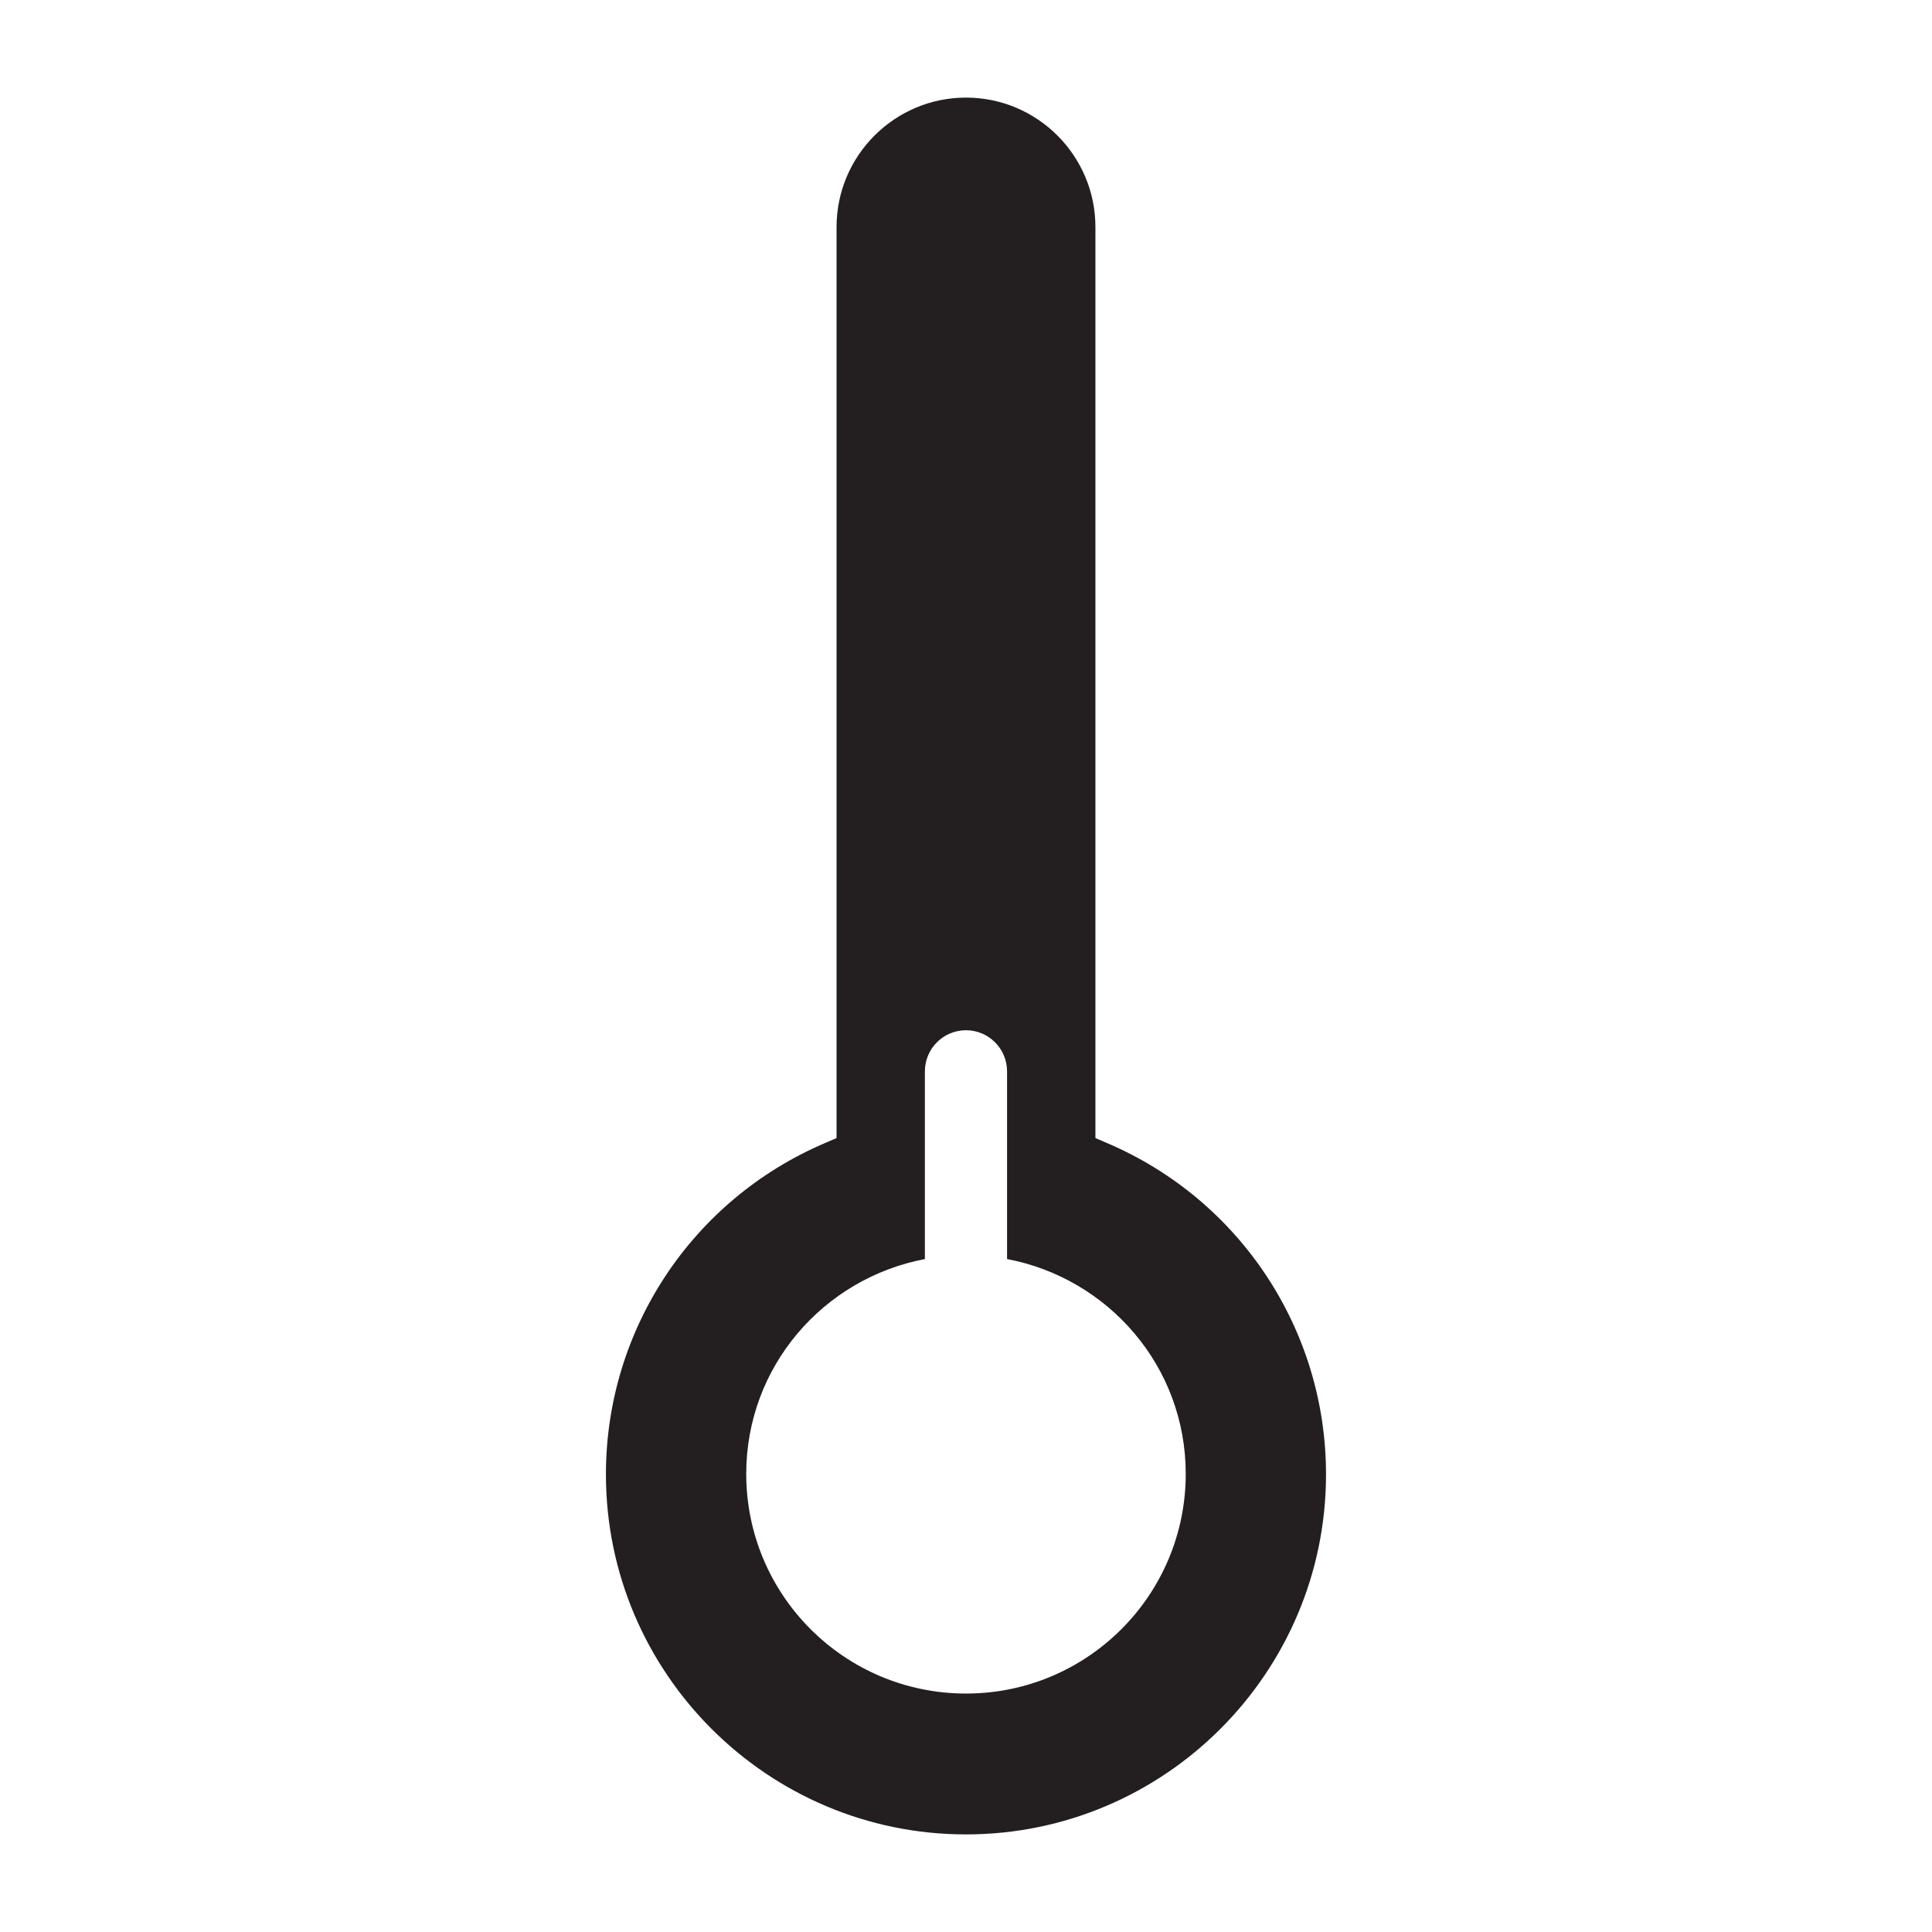 <?xml version="1.0" encoding="utf-8"?>
<!-- Generator: Adobe Illustrator 15.0.0, SVG Export Plug-In . SVG Version: 6.00 Build 0)  -->
<!DOCTYPE svg PUBLIC "-//W3C//DTD SVG 1.1//EN" "http://www.w3.org/Graphics/SVG/1.1/DTD/svg11.dtd">
<svg version="1.1" id="Layer_1" xmlns="http://www.w3.org/2000/svg" xmlns:xlink="http://www.w3.org/1999/xlink" x="0px" y="0px"
	 width="64px" height="64px" viewBox="0 0 64 64" enable-background="new 0 0 64 64" xml:space="preserve">
<g>
	<g>
		<path fill="#231F20" d="M36.683,37.87l-0.396-0.17V7.521c0-2.364-1.923-4.288-4.287-4.288s-4.288,1.923-4.288,4.288V37.7
			l-0.394,0.17c-4.401,1.882-7.246,6.188-7.246,10.97c0,6.577,5.352,11.927,11.927,11.927c6.577,0,11.927-5.35,11.927-11.927
			C43.927,44.059,41.084,39.752,36.683,37.87z M32,56.101c-4.021,0-7.28-3.259-7.28-7.278c0-3.552,2.554-6.475,5.918-7.115V35.49
			c0-0.752,0.61-1.362,1.361-1.362c0.751,0,1.361,0.61,1.361,1.362v6.217c3.365,0.641,5.919,3.563,5.919,7.115
			C39.28,52.842,36.021,56.101,32,56.101z"/>
	</g>
</g>
</svg>

